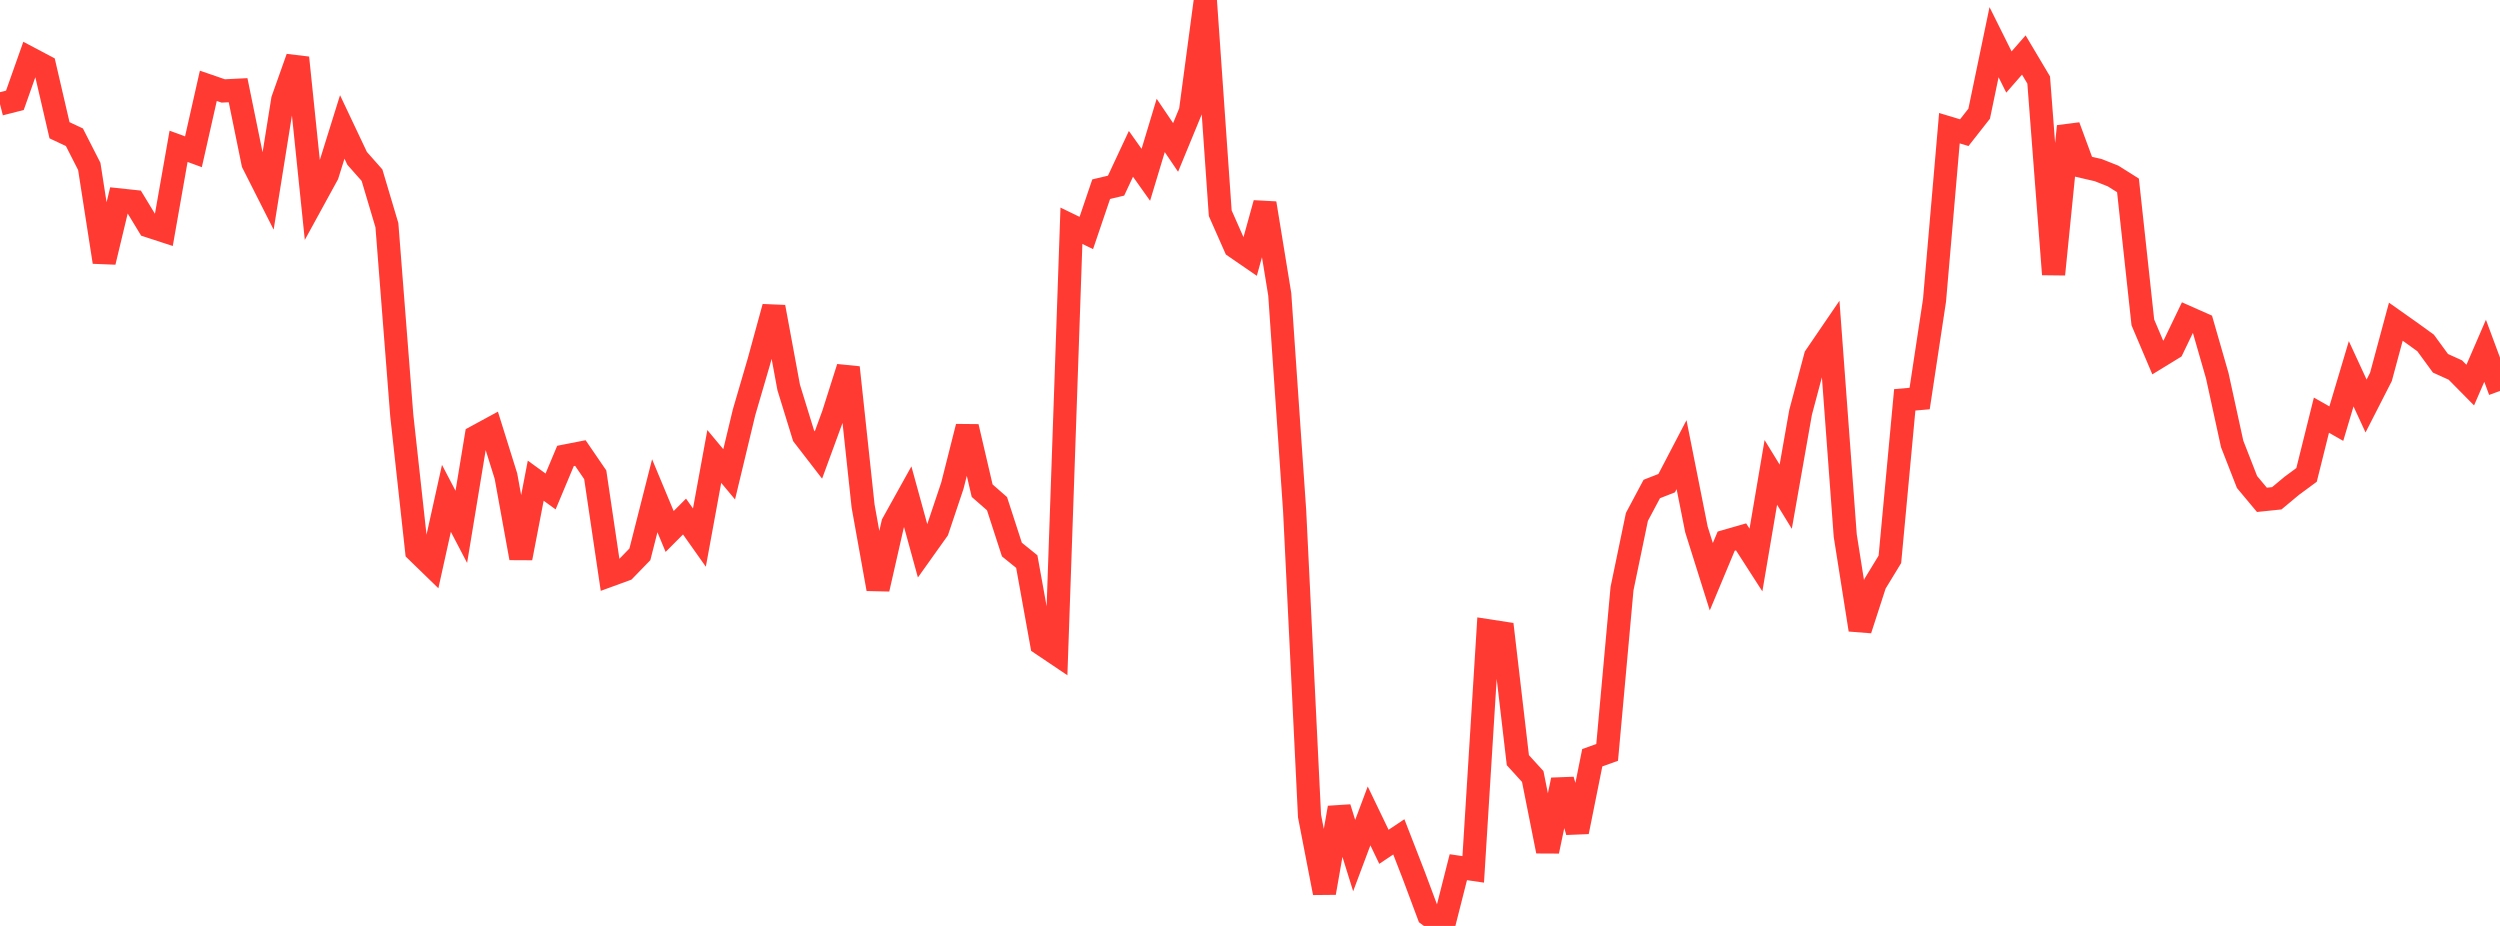 <?xml version="1.0" standalone="no"?>
<!DOCTYPE svg PUBLIC "-//W3C//DTD SVG 1.1//EN" "http://www.w3.org/Graphics/SVG/1.1/DTD/svg11.dtd">

<svg width="135" height="50" viewBox="0 0 135 50" preserveAspectRatio="none" 
  xmlns="http://www.w3.org/2000/svg"
  xmlns:xlink="http://www.w3.org/1999/xlink">


<polyline points="0.0, 5.622 0.804, 5.417 1.607, 3.147 2.411, 3.572 3.214, 7.034 4.018, 7.411 4.821, 8.987 5.625, 14.149 6.429, 10.794 7.232, 10.88 8.036, 12.204 8.839, 12.466 9.643, 7.901 10.446, 8.196 11.25, 4.634 12.054, 4.911 12.857, 4.871 13.661, 8.81 14.464, 10.399 15.268, 5.381 16.071, 3.118 16.875, 10.896 17.679, 9.427 18.482, 6.854 19.286, 8.553 20.089, 9.46 20.893, 12.161 21.696, 22.439 22.5, 29.756 23.304, 30.537 24.107, 26.911 24.911, 28.45 25.714, 23.578 26.518, 23.141 27.321, 25.711 28.125, 30.136 28.929, 25.957 29.732, 26.539 30.536, 24.621 31.339, 24.464 32.143, 25.638 32.946, 31.056 33.75, 30.762 34.554, 29.933 35.357, 26.77 36.161, 28.7 36.964, 27.893 37.768, 29.03 38.571, 24.648 39.375, 25.614 40.179, 22.265 40.982, 19.518 41.786, 16.579 42.589, 20.92 43.393, 23.529 44.196, 24.57 45.0, 22.377 45.804, 19.845 46.607, 27.328 47.411, 31.805 48.214, 28.273 49.018, 26.826 49.821, 29.75 50.625, 28.621 51.429, 26.223 52.232, 23.044 53.036, 26.496 53.839, 27.199 54.643, 29.676 55.446, 30.325 56.25, 34.776 57.054, 35.317 57.857, 12.191 58.661, 12.581 59.464, 10.216 60.268, 10.025 61.071, 8.308 61.875, 9.44 62.679, 6.774 63.482, 7.962 64.286, 6.012 65.089, 0.0 65.893, 11.514 66.696, 13.329 67.5, 13.882 68.304, 10.975 69.107, 15.894 69.911, 27.588 70.714, 44.065 71.518, 48.214 72.321, 43.617 73.125, 46.202 73.929, 44.058 74.732, 45.727 75.536, 45.19 76.339, 47.256 77.143, 49.408 77.946, 50.0 78.75, 46.829 79.554, 46.946 80.357, 34.061 81.161, 34.185 81.964, 41.049 82.768, 41.932 83.571, 45.966 84.375, 42.116 85.179, 44.918 85.982, 40.918 86.786, 40.629 87.589, 31.786 88.393, 27.914 89.196, 26.406 90.0, 26.091 90.804, 24.551 91.607, 28.588 92.411, 31.144 93.214, 29.222 94.018, 28.991 94.821, 30.24 95.625, 25.509 96.429, 26.822 97.232, 22.266 98.036, 19.247 98.839, 18.07 99.643, 28.923 100.446, 34.006 101.25, 31.524 102.054, 30.205 102.857, 21.591 103.661, 21.521 104.464, 16.219 105.268, 6.922 106.071, 7.164 106.875, 6.14 107.679, 2.277 108.482, 3.889 109.286, 2.97 110.089, 4.32 110.893, 14.815 111.696, 6.82 112.5, 9.001 113.304, 9.187 114.107, 9.505 114.911, 10.011 115.714, 17.41 116.518, 19.304 117.321, 18.812 118.125, 17.141 118.929, 17.498 119.732, 20.288 120.536, 23.971 121.339, 26.028 122.143, 26.991 122.946, 26.908 123.75, 26.238 124.554, 25.645 125.357, 22.419 126.161, 22.876 126.964, 20.184 127.768, 21.924 128.571, 20.353 129.375, 17.371 130.179, 17.939 130.982, 18.519 131.786, 19.618 132.589, 19.982 133.393, 20.796 134.196, 18.942 135.0, 21.109" fill="none" stroke="#ff3a33" stroke-width="1.25"/>

</svg>